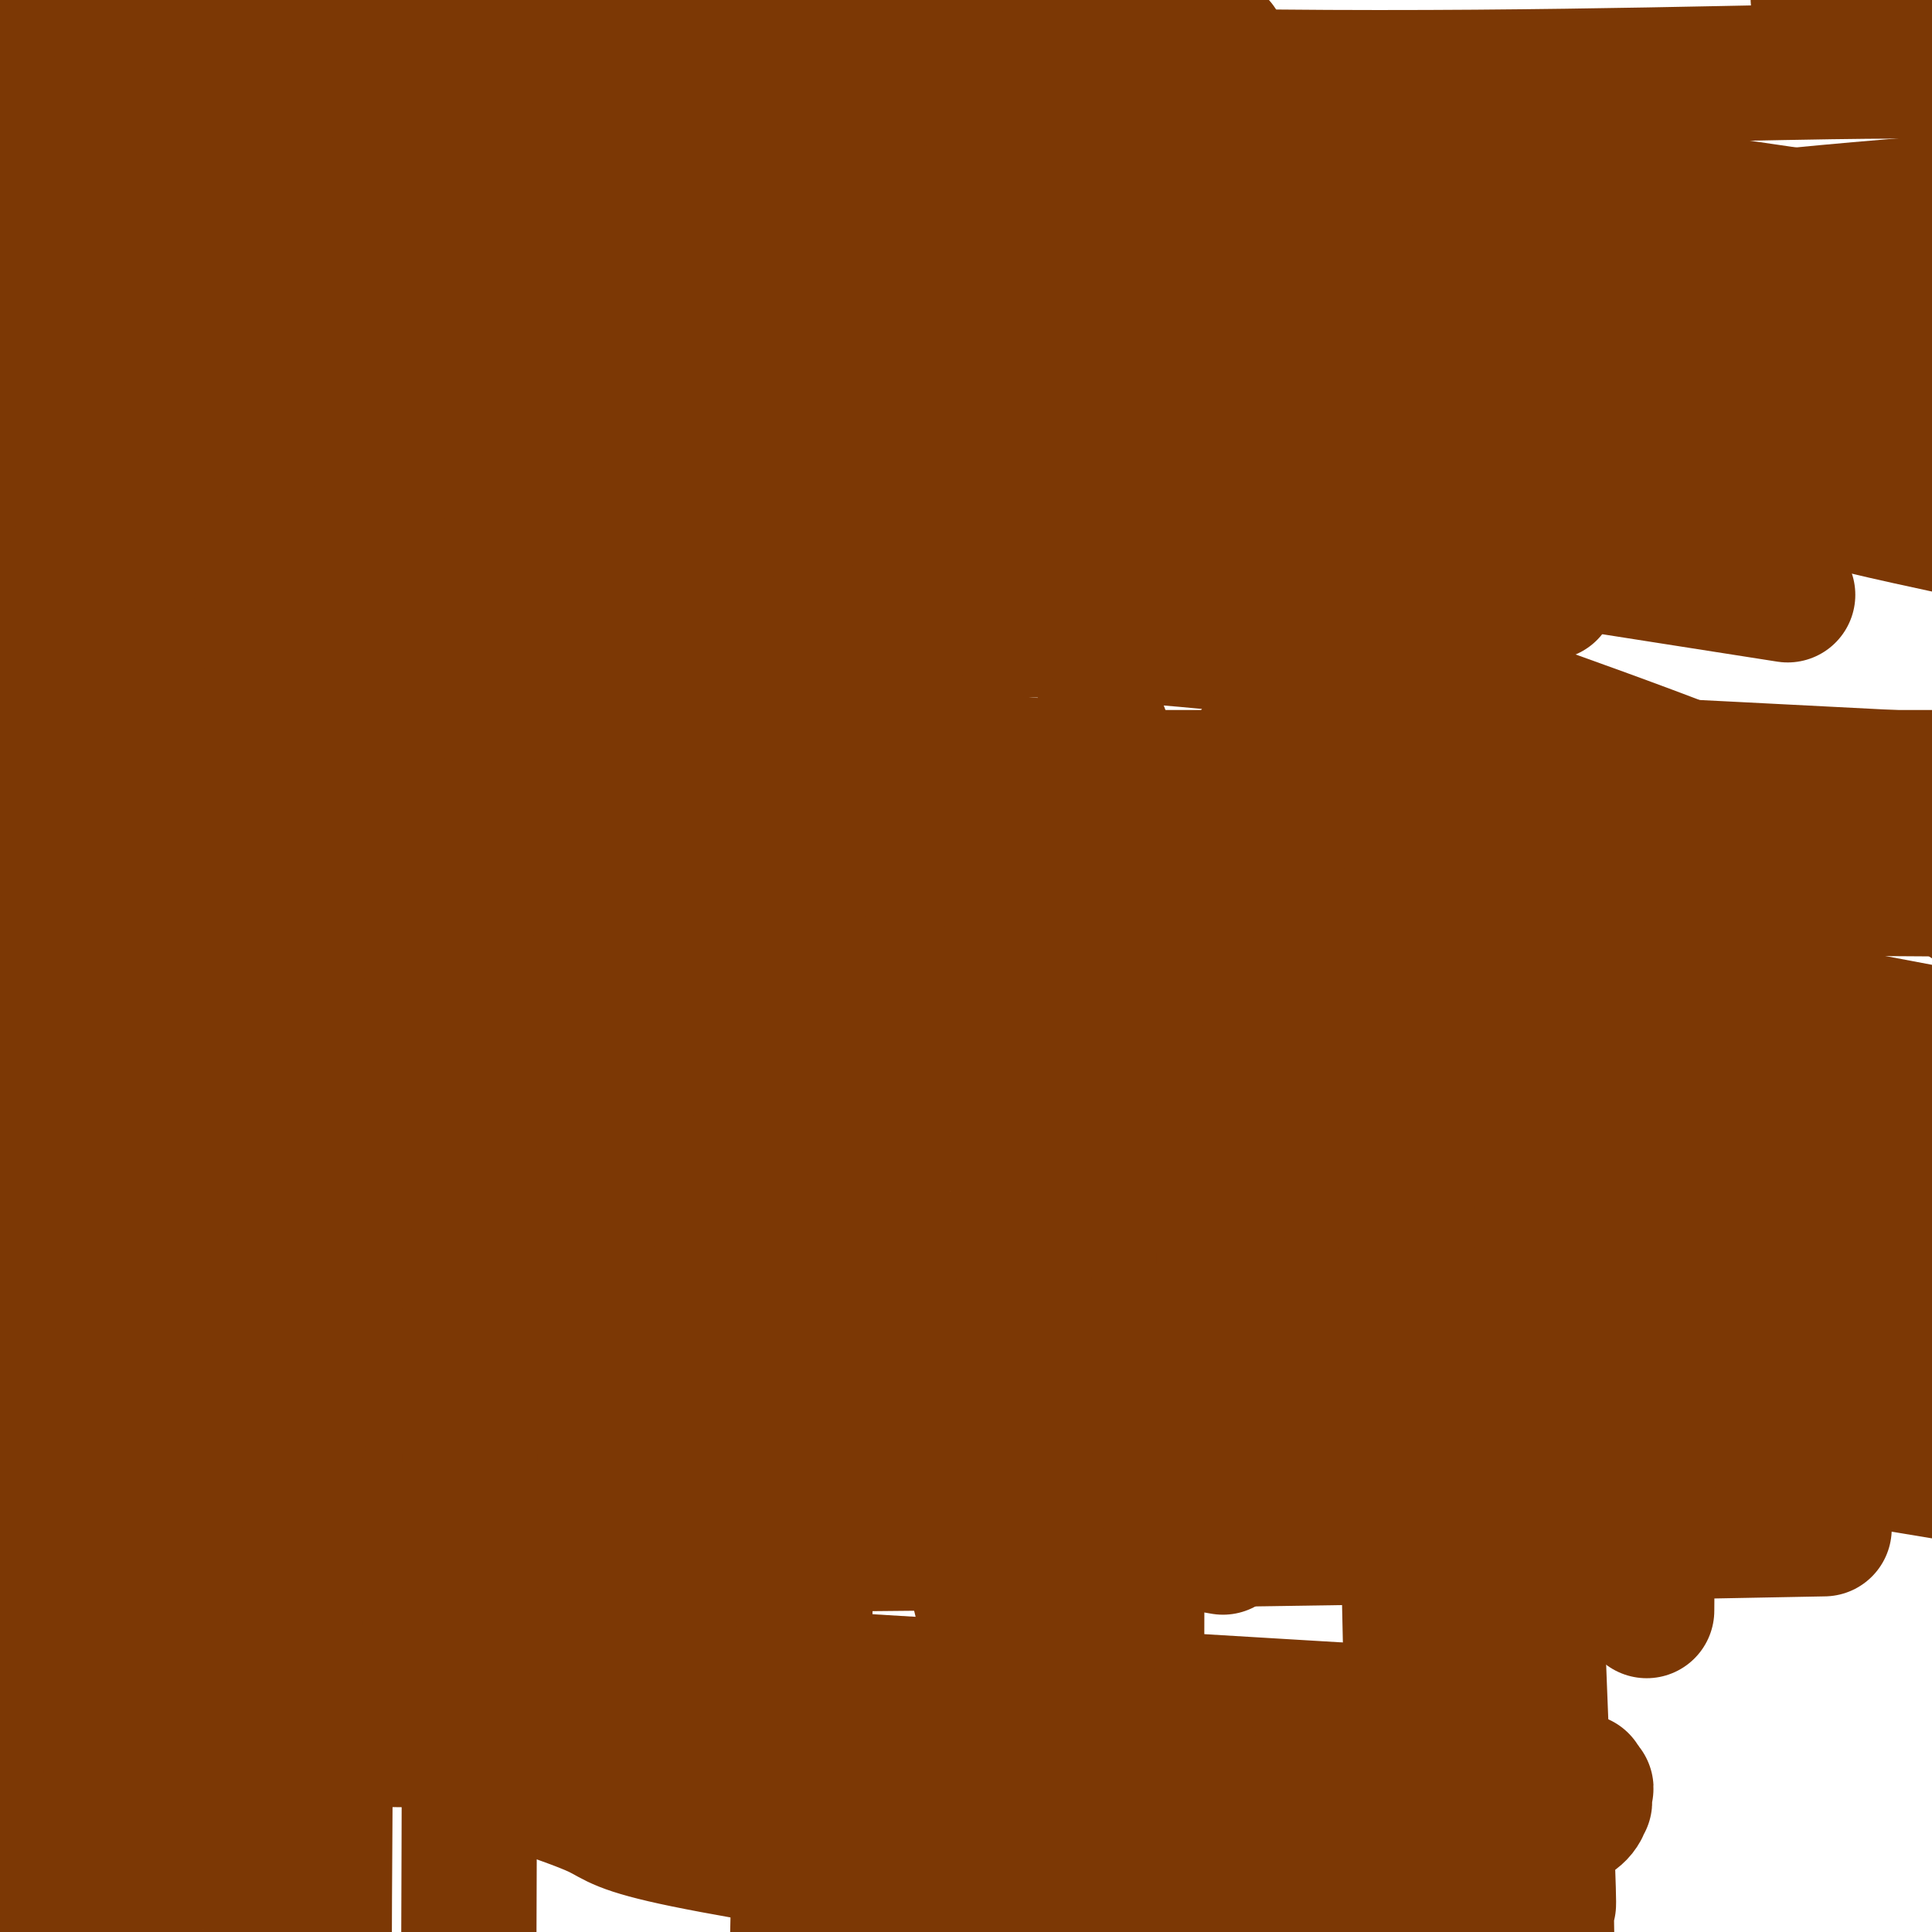 <svg viewBox='0 0 400 400' version='1.1' xmlns='http://www.w3.org/2000/svg' xmlns:xlink='http://www.w3.org/1999/xlink'><g fill='none' stroke='#000000' stroke-width='4' stroke-linecap='round' stroke-linejoin='round'><path d='M143,174c0.343,-0.002 0.686,-0.004 1,0c0.314,0.004 0.598,0.015 1,0c0.402,-0.015 0.921,-0.057 1,0c0.079,0.057 -0.281,0.211 0,0c0.281,-0.211 1.203,-0.789 2,-1c0.797,-0.211 1.469,-0.057 2,0c0.531,0.057 0.921,0.015 1,0c0.079,-0.015 -0.152,-0.004 0,0c0.152,0.004 0.689,0.001 1,0c0.311,-0.001 0.397,0.001 1,0c0.603,-0.001 1.723,-0.004 2,0c0.277,0.004 -0.291,0.015 0,0c0.291,-0.015 1.440,-0.057 2,0c0.560,0.057 0.531,0.211 1,0c0.469,-0.211 1.435,-0.789 2,-1c0.565,-0.211 0.729,-0.057 1,0c0.271,0.057 0.649,0.016 1,0c0.351,-0.016 0.676,-0.008 1,0'/><path d='M163,172c3.212,-0.249 1.243,0.130 1,0c-0.243,-0.130 1.242,-0.767 2,-1c0.758,-0.233 0.790,-0.063 1,0c0.210,0.063 0.599,0.017 1,0c0.401,-0.017 0.814,-0.005 1,0c0.186,0.005 0.144,0.001 1,0c0.856,-0.001 2.608,-0.001 3,0c0.392,0.001 -0.577,0.001 0,0c0.577,-0.001 2.700,-0.005 4,0c1.300,0.005 1.776,0.019 2,0c0.224,-0.019 0.195,-0.072 1,0c0.805,0.072 2.444,0.268 4,1c1.556,0.732 3.031,1.999 5,3c1.969,1.001 4.434,1.736 6,2c1.566,0.264 2.234,0.056 3,0c0.766,-0.056 1.628,0.041 2,0c0.372,-0.041 0.252,-0.221 1,0c0.748,0.221 2.365,0.844 3,1c0.635,0.156 0.288,-0.154 1,0c0.712,0.154 2.484,0.773 3,1c0.516,0.227 -0.223,0.061 0,0c0.223,-0.061 1.408,-0.016 2,0c0.592,0.016 0.592,0.004 1,0c0.408,-0.004 1.222,-0.001 2,0c0.778,0.001 1.518,0.000 2,0c0.482,-0.000 0.707,-0.000 1,0c0.293,0.000 0.655,0.000 1,0c0.345,-0.000 0.672,-0.000 1,0'/><path d='M218,179c3.898,0.309 2.142,0.083 2,0c-0.142,-0.083 1.328,-0.022 2,0c0.672,0.022 0.546,0.006 1,0c0.454,-0.006 1.489,-0.002 2,0c0.511,0.002 0.499,0.000 1,0c0.501,-0.000 1.514,-0.000 2,0c0.486,0.000 0.444,0.000 1,0c0.556,-0.000 1.710,-0.000 2,0c0.290,0.000 -0.283,0.000 0,0c0.283,-0.000 1.424,-0.000 2,0c0.576,0.000 0.588,0.000 1,0c0.412,-0.000 1.224,-0.000 2,0c0.776,0.000 1.517,0.000 2,0c0.483,-0.000 0.707,-0.000 1,0c0.293,0.000 0.656,0.001 1,0c0.344,-0.001 0.670,-0.003 1,0c0.330,0.003 0.666,0.013 1,0c0.334,-0.013 0.667,-0.048 1,0c0.333,0.048 0.668,0.178 1,1c0.332,0.822 0.662,2.337 1,3c0.338,0.663 0.683,0.473 1,1c0.317,0.527 0.607,1.770 1,3c0.393,1.230 0.890,2.445 1,3c0.110,0.555 -0.167,0.448 0,1c0.167,0.552 0.780,1.761 1,2c0.220,0.239 0.049,-0.493 0,0c-0.049,0.493 0.025,2.210 0,3c-0.025,0.790 -0.150,0.654 0,1c0.150,0.346 0.575,1.173 1,2'/><path d='M250,199c0.868,3.179 0.038,1.626 0,1c-0.038,-0.626 0.714,-0.325 1,0c0.286,0.325 0.104,0.676 0,1c-0.104,0.324 -0.131,0.623 0,1c0.131,0.377 0.420,0.832 0,1c-0.420,0.168 -1.549,0.048 -2,0c-0.451,-0.048 -0.226,-0.024 0,0'/><path d='M142,176c-0.000,0.331 -0.000,0.662 0,1c0.000,0.338 0.001,0.684 0,1c-0.001,0.316 -0.004,0.601 0,1c0.004,0.399 0.015,0.911 0,1c-0.015,0.089 -0.055,-0.245 0,0c0.055,0.245 0.207,1.068 0,2c-0.207,0.932 -0.772,1.973 -1,3c-0.228,1.027 -0.118,2.040 0,3c0.118,0.960 0.243,1.867 0,2c-0.243,0.133 -0.853,-0.506 -1,0c-0.147,0.506 0.171,2.159 0,3c-0.171,0.841 -0.829,0.870 -1,1c-0.171,0.130 0.147,0.362 0,1c-0.147,0.638 -0.757,1.681 -1,2c-0.243,0.319 -0.118,-0.087 0,0c0.118,0.087 0.229,0.668 0,1c-0.229,0.332 -0.797,0.417 -1,1c-0.203,0.583 -0.040,1.666 0,2c0.040,0.334 -0.042,-0.079 0,0c0.042,0.079 0.207,0.651 0,1c-0.207,0.349 -0.788,0.475 -1,1c-0.212,0.525 -0.057,1.450 0,2c0.057,0.550 0.016,0.725 0,1c-0.016,0.275 -0.007,0.648 0,1c0.007,0.352 0.012,0.682 0,1c-0.012,0.318 -0.042,0.624 0,1c0.042,0.376 0.155,0.822 0,1c-0.155,0.178 -0.577,0.089 -1,0'/><path d='M135,210c-1.083,5.499 -0.290,2.247 0,1c0.290,-1.247 0.077,-0.488 0,0c-0.077,0.488 -0.020,0.706 0,1c0.020,0.294 0.002,0.666 0,1c-0.002,0.334 0.013,0.631 0,1c-0.013,0.369 -0.055,0.811 0,1c0.055,0.189 0.207,0.127 0,0c-0.207,-0.127 -0.773,-0.318 -1,0c-0.227,0.318 -0.114,1.145 0,2c0.114,0.855 0.228,1.738 0,2c-0.228,0.262 -0.797,-0.099 -1,0c-0.203,0.099 -0.040,0.657 0,1c0.040,0.343 -0.042,0.472 0,1c0.042,0.528 0.207,1.454 0,2c-0.207,0.546 -0.788,0.710 -1,1c-0.212,0.290 -0.057,0.705 0,1c0.057,0.295 0.015,0.469 0,1c-0.015,0.531 -0.004,1.420 0,2c0.004,0.580 0.001,0.852 0,1c-0.001,0.148 -0.000,0.172 0,1c0.000,0.828 0.000,2.459 0,3c-0.000,0.541 -0.000,-0.010 0,0c0.000,0.010 0.000,0.580 0,1c-0.000,0.420 -0.000,0.690 0,1c0.000,0.310 0.000,0.660 0,1c-0.000,0.340 -0.000,0.668 0,1c0.000,0.332 0.000,0.666 0,1'/><path d='M132,238c-0.343,4.736 0.300,2.577 0,2c-0.300,-0.577 -1.541,0.427 -2,1c-0.459,0.573 -0.134,0.714 0,1c0.134,0.286 0.076,0.717 0,1c-0.076,0.283 -0.171,0.419 0,1c0.171,0.581 0.609,1.609 1,2c0.391,0.391 0.736,0.146 1,0c0.264,-0.146 0.446,-0.193 1,0c0.554,0.193 1.479,0.625 2,1c0.521,0.375 0.639,0.691 1,1c0.361,0.309 0.965,0.610 1,1c0.035,0.390 -0.498,0.869 0,1c0.498,0.131 2.027,-0.085 3,0c0.973,0.085 1.388,0.472 2,1c0.612,0.528 1.420,1.198 2,2c0.580,0.802 0.932,1.736 2,2c1.068,0.264 2.852,-0.140 4,0c1.148,0.140 1.659,0.826 2,1c0.341,0.174 0.511,-0.164 1,0c0.489,0.164 1.295,0.828 2,1c0.705,0.172 1.308,-0.150 2,0c0.692,0.150 1.474,0.772 2,1c0.526,0.228 0.795,0.061 1,0c0.205,-0.061 0.344,-0.018 1,0c0.656,0.018 1.828,0.009 3,0'/><path d='M164,258c2.850,0.630 0.976,0.705 1,1c0.024,0.295 1.945,0.811 3,1c1.055,0.189 1.245,0.051 2,0c0.755,-0.051 2.076,-0.014 3,0c0.924,0.014 1.451,0.004 2,0c0.549,-0.004 1.121,-0.001 2,0c0.879,0.001 2.064,0.000 3,0c0.936,-0.000 1.622,-0.000 3,0c1.378,0.000 3.447,0.000 5,0c1.553,-0.000 2.591,-0.000 3,0c0.409,0.000 0.189,0.000 1,0c0.811,-0.000 2.652,-0.000 4,0c1.348,0.000 2.204,0.000 4,0c1.796,-0.000 4.532,-0.000 6,0c1.468,0.000 1.668,0.000 2,0c0.332,-0.000 0.797,-0.000 3,0c2.203,0.000 6.144,0.000 8,0c1.856,-0.000 1.627,-0.000 3,0c1.373,0.000 4.348,0.000 6,0c1.652,-0.000 1.983,-0.000 3,0c1.017,0.000 2.721,0.000 4,0c1.279,-0.000 2.133,-0.000 3,0c0.867,0.000 1.748,0.001 2,0c0.252,-0.001 -0.126,-0.004 0,0c0.126,0.004 0.755,0.015 2,0c1.245,-0.015 3.107,-0.056 4,0c0.893,0.056 0.817,0.207 1,0c0.183,-0.207 0.624,-0.774 1,-1c0.376,-0.226 0.688,-0.113 1,0'/><path d='M249,259c13.554,-0.100 4.937,-0.849 2,-1c-2.937,-0.151 -0.196,0.296 1,0c1.196,-0.296 0.846,-1.336 1,-2c0.154,-0.664 0.811,-0.950 1,-1c0.189,-0.050 -0.089,0.138 0,0c0.089,-0.138 0.546,-0.603 1,-1c0.454,-0.397 0.907,-0.727 1,-1c0.093,-0.273 -0.172,-0.489 0,-1c0.172,-0.511 0.782,-1.317 1,-2c0.218,-0.683 0.044,-1.244 0,-2c-0.044,-0.756 0.041,-1.707 0,-2c-0.041,-0.293 -0.207,0.071 0,0c0.207,-0.071 0.788,-0.577 1,-1c0.212,-0.423 0.057,-0.764 0,-1c-0.057,-0.236 -0.015,-0.366 0,-1c0.015,-0.634 0.004,-1.771 0,-2c-0.004,-0.229 -0.000,0.449 0,0c0.000,-0.449 -0.004,-2.026 0,-3c0.004,-0.974 0.015,-1.345 0,-2c-0.015,-0.655 -0.057,-1.592 0,-2c0.057,-0.408 0.211,-0.286 0,-1c-0.211,-0.714 -0.789,-2.264 -1,-3c-0.211,-0.736 -0.057,-0.660 0,-1c0.057,-0.340 0.016,-1.097 0,-2c-0.016,-0.903 -0.008,-1.951 0,-3'/><path d='M257,224c0.000,-4.429 0.001,-2.500 0,-2c-0.001,0.500 -0.004,-0.429 0,-1c0.004,-0.571 0.015,-0.783 0,-1c-0.015,-0.217 -0.057,-0.439 0,-1c0.057,-0.561 0.211,-1.460 0,-2c-0.211,-0.540 -0.789,-0.722 -1,-1c-0.211,-0.278 -0.056,-0.652 0,-1c0.056,-0.348 0.013,-0.670 0,-1c-0.013,-0.330 0.003,-0.669 0,-1c-0.003,-0.331 -0.026,-0.656 0,-1c0.026,-0.344 0.100,-0.707 0,-1c-0.100,-0.293 -0.374,-0.516 -1,-1c-0.626,-0.484 -1.604,-1.230 -2,-2c-0.396,-0.770 -0.211,-1.566 0,-2c0.211,-0.434 0.448,-0.508 0,-1c-0.448,-0.492 -1.582,-1.402 -2,-2c-0.418,-0.598 -0.119,-0.885 0,-1c0.119,-0.115 0.060,-0.057 0,0'/><path d='M161,192c0.024,-0.309 0.048,-0.619 0,-1c-0.048,-0.381 -0.168,-0.834 0,-1c0.168,-0.166 0.622,-0.044 1,0c0.378,0.044 0.678,0.012 1,0c0.322,-0.012 0.664,-0.003 1,0c0.336,0.003 0.666,0.001 1,0c0.334,-0.001 0.672,-0.000 1,0c0.328,0.000 0.647,0.000 1,0c0.353,-0.000 0.739,-0.000 1,0c0.261,0.000 0.398,0.000 2,0c1.602,-0.000 4.668,-0.000 7,0c2.332,0.000 3.931,0.000 5,0c1.069,-0.000 1.607,-0.000 2,0c0.393,0.000 0.642,0.000 1,0c0.358,-0.000 0.826,-0.000 1,0c0.174,0.000 0.053,0.000 0,0c-0.053,-0.000 -0.039,-0.000 1,0c1.039,0.000 3.101,0.000 4,0c0.899,-0.000 0.634,-0.000 1,0c0.366,0.000 1.363,0.000 2,0c0.637,-0.000 0.913,-0.000 1,0c0.087,0.000 -0.015,0.000 1,0c1.015,-0.000 3.147,-0.000 4,0c0.853,0.000 0.426,0.000 0,0'/><path d='M200,190c6.700,-0.309 3.949,-0.083 4,0c0.051,0.083 2.903,0.022 4,0c1.097,-0.022 0.438,-0.006 1,0c0.562,0.006 2.343,0.001 3,0c0.657,-0.001 0.188,0.001 1,0c0.812,-0.001 2.903,-0.004 4,0c1.097,0.004 1.198,0.015 2,0c0.802,-0.015 2.305,-0.057 3,0c0.695,0.057 0.582,0.211 1,0c0.418,-0.211 1.366,-0.789 2,-1c0.634,-0.211 0.953,-0.057 1,0c0.047,0.057 -0.180,0.015 0,0c0.180,-0.015 0.766,-0.004 1,0c0.234,0.004 0.117,0.002 0,0'/><path d='M169,204c0.331,0.000 0.662,0.000 1,0c0.338,-0.000 0.682,-0.000 1,0c0.318,0.000 0.610,0.000 1,0c0.390,-0.000 0.878,-0.000 1,0c0.122,0.000 -0.124,0.000 0,0c0.124,-0.000 0.616,-0.000 1,0c0.384,0.000 0.659,0.000 1,0c0.341,-0.000 0.749,-0.000 1,0c0.251,0.000 0.346,0.000 1,0c0.654,-0.000 1.866,-0.000 3,0c1.134,0.000 2.188,0.000 3,0c0.812,-0.000 1.381,-0.000 2,0c0.619,0.000 1.288,0.001 2,0c0.712,-0.001 1.465,-0.004 2,0c0.535,0.004 0.851,0.015 2,0c1.149,-0.015 3.132,-0.057 4,0c0.868,0.057 0.622,0.211 1,0c0.378,-0.211 1.381,-0.789 2,-1c0.619,-0.211 0.856,-0.057 1,0c0.144,0.057 0.196,0.015 1,0c0.804,-0.015 2.361,-0.004 3,0c0.639,0.004 0.360,0.001 1,0c0.640,-0.001 2.199,-0.000 3,0c0.801,0.000 0.844,0.000 1,0c0.156,-0.000 0.427,-0.000 1,0c0.573,0.000 1.450,0.000 2,0c0.550,-0.000 0.775,-0.000 1,0'/><path d='M212,203c6.969,-0.147 2.890,-0.015 2,0c-0.890,0.015 1.409,-0.086 3,0c1.591,0.086 2.473,0.361 3,1c0.527,0.639 0.698,1.643 1,2c0.302,0.357 0.735,0.068 1,0c0.265,-0.068 0.361,0.087 1,0c0.639,-0.087 1.819,-0.416 3,0c1.181,0.416 2.361,1.575 3,2c0.639,0.425 0.735,0.114 1,0c0.265,-0.114 0.698,-0.032 1,0c0.302,0.032 0.473,0.012 1,0c0.527,-0.012 1.409,-0.017 2,0c0.591,0.017 0.890,0.056 1,0c0.110,-0.056 0.030,-0.207 0,0c-0.030,0.207 -0.008,0.774 0,1c0.008,0.226 0.004,0.113 0,0'/><path d='M140,212c0.333,-0.000 0.665,-0.000 1,0c0.335,0.000 0.671,0.000 1,0c0.329,-0.000 0.649,-0.000 1,0c0.351,0.000 0.734,0.000 1,0c0.266,-0.000 0.417,-0.000 1,0c0.583,0.000 1.599,0.000 2,0c0.401,-0.000 0.186,-0.000 1,0c0.814,0.000 2.657,0.000 4,0c1.343,-0.000 2.187,-0.000 3,0c0.813,0.000 1.597,0.000 2,0c0.403,-0.000 0.427,-0.000 1,0c0.573,0.000 1.697,0.001 2,0c0.303,-0.001 -0.214,-0.002 0,0c0.214,0.002 1.160,0.008 2,0c0.840,-0.008 1.576,-0.031 2,0c0.424,0.031 0.536,0.116 1,0c0.464,-0.116 1.279,-0.435 2,0c0.721,0.435 1.348,1.622 2,2c0.652,0.378 1.328,-0.053 2,0c0.672,0.053 1.341,0.590 2,1c0.659,0.410 1.307,0.695 2,1c0.693,0.305 1.431,0.631 2,1c0.569,0.369 0.970,0.781 2,1c1.030,0.219 2.691,0.247 4,1c1.309,0.753 2.268,2.232 3,3c0.732,0.768 1.237,0.824 2,1c0.763,0.176 1.782,0.470 3,1c1.218,0.530 2.634,1.294 4,2c1.366,0.706 2.683,1.353 4,2'/><path d='M199,228c5.619,2.478 2.668,0.671 2,0c-0.668,-0.671 0.949,-0.208 2,0c1.051,0.208 1.536,0.161 2,0c0.464,-0.161 0.908,-0.435 2,0c1.092,0.435 2.831,1.581 4,2c1.169,0.419 1.768,0.112 2,0c0.232,-0.112 0.097,-0.030 1,0c0.903,0.030 2.845,0.008 4,0c1.155,-0.008 1.522,-0.002 2,0c0.478,0.002 1.068,0.001 2,0c0.932,-0.001 2.208,-0.000 3,0c0.792,0.000 1.102,0.000 2,0c0.898,-0.000 2.384,-0.000 3,0c0.616,0.000 0.361,0.001 1,0c0.639,-0.001 2.173,-0.003 3,0c0.827,0.003 0.946,0.011 2,0c1.054,-0.011 3.044,-0.041 4,0c0.956,0.041 0.877,0.151 1,0c0.123,-0.151 0.448,-0.565 1,-1c0.552,-0.435 1.330,-0.890 2,-1c0.670,-0.110 1.231,0.125 2,0c0.769,-0.125 1.745,-0.611 2,-1c0.255,-0.389 -0.213,-0.683 0,-1c0.213,-0.317 1.106,-0.659 2,-1'/><path d='M250,225c1.667,-0.833 0.833,-0.417 0,0'/><path d='M164,190c0.000,0.000 0.100,0.100 0.1,0.1'/><path d='M168,191c-0.111,-0.222 -0.222,-0.444 0,0c0.222,0.444 0.778,1.556 1,2c0.222,0.444 0.111,0.222 0,0'/><path d='M172,193c0.443,0.000 0.887,0.000 1,0c0.113,0.000 -0.104,0.000 0,0c0.104,0.000 0.528,0.000 2,0c1.472,0.000 3.992,0.000 5,0c1.008,0.000 0.504,0.000 0,0'/><path d='M187,195c0.200,0.000 0.400,0.000 1,0c0.600,0.000 1.600,0.000 2,0c0.400,0.000 0.200,0.000 0,0'/><path d='M197,197c0.311,0.000 0.622,0.000 1,0c0.378,0.000 0.822,0.000 1,0c0.178,0.000 0.089,0.000 0,0'/><path d='M207,200c0.482,-0.423 0.964,-0.845 1,-1c0.036,-0.155 -0.375,-0.042 0,0c0.375,0.042 1.536,0.012 2,0c0.464,-0.012 0.232,-0.006 0,0'/><path d='M217,195c-0.008,-0.340 -0.016,-0.679 0,-1c0.016,-0.321 0.056,-0.622 0,-1c-0.056,-0.378 -0.207,-0.833 0,-1c0.207,-0.167 0.774,-0.048 1,0c0.226,0.048 0.113,0.024 0,0'/><path d='M218,191c-0.649,0.000 -1.298,0.000 -2,0c-0.702,0.000 -1.456,0.000 -2,0c-0.544,0.000 -0.877,0.000 -1,0c-0.123,0.000 -0.035,0.000 0,0c0.035,0.000 0.018,0.000 0,0'/><path d='M213,194c-0.754,0.000 -1.509,0.000 -2,0c-0.491,0.000 -0.719,0.000 -1,0c-0.281,0.000 -0.614,0.000 -1,0c-0.386,-0.000 -0.825,0.000 -1,0c-0.175,0.000 -0.088,0.000 0,0'/><path d='M198,197c0.000,1.250 0.000,2.500 0,3c0.000,0.500 0.000,0.250 0,0'/></g>
<g fill='none' stroke='#7C3805' stroke-width='4' stroke-linecap='round' stroke-linejoin='round'><path d='M160,186c-0.309,0.166 -0.619,0.332 -1,0c-0.381,-0.332 -0.834,-1.161 -1,-2c-0.166,-0.839 -0.045,-1.688 0,-3c0.045,-1.312 0.012,-3.085 0,-4c-0.012,-0.915 -0.004,-0.970 0,-2c0.004,-1.030 0.005,-3.033 0,-4c-0.005,-0.967 -0.016,-0.898 0,-1c0.016,-0.102 0.060,-0.376 0,-1c-0.060,-0.624 -0.222,-1.598 0,-2c0.222,-0.402 0.828,-0.233 1,0c0.172,0.233 -0.091,0.531 0,0c0.091,-0.531 0.536,-1.892 1,-3c0.464,-1.108 0.946,-1.963 1,-2c0.054,-0.037 -0.320,0.745 0,0c0.320,-0.745 1.333,-3.015 2,-4c0.667,-0.985 0.988,-0.683 1,-1c0.012,-0.317 -0.285,-1.251 0,-2c0.285,-0.749 1.151,-1.311 2,-2c0.849,-0.689 1.682,-1.505 2,-2c0.318,-0.495 0.123,-0.668 0,-1c-0.123,-0.332 -0.174,-0.821 0,-1c0.174,-0.179 0.571,-0.048 1,0c0.429,0.048 0.888,0.013 1,0c0.112,-0.013 -0.124,-0.003 0,0c0.124,0.003 0.607,0.001 1,0c0.393,-0.001 0.697,-0.000 1,0'/><path d='M172,149c1.489,-0.928 1.211,-0.249 1,0c-0.211,0.249 -0.355,0.067 0,0c0.355,-0.067 1.207,-0.018 2,0c0.793,0.018 1.525,0.005 2,0c0.475,-0.005 0.693,-0.003 1,0c0.307,0.003 0.703,0.005 1,0c0.297,-0.005 0.495,-0.017 1,0c0.505,0.017 1.318,0.064 2,0c0.682,-0.064 1.235,-0.239 2,0c0.765,0.239 1.742,0.890 2,1c0.258,0.110 -0.205,-0.323 0,0c0.205,0.323 1.076,1.401 2,2c0.924,0.599 1.901,0.720 2,1c0.099,0.280 -0.678,0.719 0,1c0.678,0.281 2.813,0.405 4,1c1.187,0.595 1.426,1.661 2,2c0.574,0.339 1.482,-0.050 2,0c0.518,0.050 0.644,0.538 1,1c0.356,0.462 0.940,0.898 1,1c0.060,0.102 -0.406,-0.130 0,0c0.406,0.130 1.684,0.621 2,1c0.316,0.379 -0.330,0.644 0,1c0.330,0.356 1.635,0.801 2,1c0.365,0.199 -0.211,0.152 0,0c0.211,-0.152 1.208,-0.409 2,0c0.792,0.409 1.378,1.485 2,2c0.622,0.515 1.280,0.470 2,1c0.720,0.530 1.502,1.637 2,2c0.498,0.363 0.711,-0.018 1,0c0.289,0.018 0.654,0.434 1,1c0.346,0.566 0.673,1.283 1,2'/><path d='M215,170c4.482,3.155 1.186,1.042 1,1c-0.186,-0.042 2.738,1.986 4,3c1.262,1.014 0.864,1.016 1,1c0.136,-0.016 0.807,-0.048 1,1c0.193,1.048 -0.092,3.175 0,4c0.092,0.825 0.561,0.347 1,1c0.439,0.653 0.850,2.437 1,3c0.150,0.563 0.040,-0.097 0,0c-0.040,0.097 -0.011,0.949 0,2c0.011,1.051 0.003,2.299 0,3c-0.003,0.701 -0.001,0.853 0,1c0.001,0.147 0.000,0.289 0,1c-0.000,0.711 -0.000,1.992 0,3c0.000,1.008 0.000,1.745 0,2c-0.000,0.255 -0.000,0.030 0,1c0.000,0.970 0.000,3.134 0,4c-0.000,0.866 -0.000,0.433 0,0'/><path d='M173,208c-0.845,0.078 -1.691,0.156 -2,0c-0.309,-0.156 -0.083,-0.546 0,-1c0.083,-0.454 0.022,-0.971 0,-1c-0.022,-0.029 -0.006,0.429 0,0c0.006,-0.429 0.002,-1.747 0,-3c-0.002,-1.253 -0.001,-2.443 0,-3c0.001,-0.557 0.000,-0.481 0,-1c-0.000,-0.519 -0.001,-1.631 0,-2c0.001,-0.369 0.004,0.007 0,0c-0.004,-0.007 -0.015,-0.397 0,-1c0.015,-0.603 0.057,-1.418 0,-2c-0.057,-0.582 -0.212,-0.929 0,-1c0.212,-0.071 0.793,0.135 1,0c0.207,-0.135 0.042,-0.610 0,-1c-0.042,-0.390 0.041,-0.696 0,-1c-0.041,-0.304 -0.204,-0.605 0,-1c0.204,-0.395 0.776,-0.883 1,-1c0.224,-0.117 0.101,0.137 0,0c-0.101,-0.137 -0.181,-0.664 0,-1c0.181,-0.336 0.621,-0.481 1,-1c0.379,-0.519 0.697,-1.411 1,-2c0.303,-0.589 0.592,-0.875 1,-1c0.408,-0.125 0.935,-0.090 1,0c0.065,0.090 -0.334,0.234 0,0c0.334,-0.234 1.399,-0.846 2,-1c0.601,-0.154 0.739,0.151 1,0c0.261,-0.151 0.646,-0.757 1,-1c0.354,-0.243 0.677,-0.121 1,0'/><path d='M182,182c1.573,-0.928 1.007,-0.249 1,0c-0.007,0.249 0.546,0.067 1,0c0.454,-0.067 0.811,-0.018 1,0c0.189,0.018 0.212,0.004 1,0c0.788,-0.004 2.342,0.001 3,0c0.658,-0.001 0.421,-0.008 1,0c0.579,0.008 1.975,0.032 3,0c1.025,-0.032 1.680,-0.120 2,0c0.320,0.120 0.306,0.449 1,1c0.694,0.551 2.096,1.323 3,2c0.904,0.677 1.310,1.258 2,2c0.690,0.742 1.666,1.645 2,2c0.334,0.355 0.028,0.163 1,1c0.972,0.837 3.222,2.704 5,4c1.778,1.296 3.082,2.023 4,3c0.918,0.977 1.449,2.205 2,3c0.551,0.795 1.121,1.155 2,2c0.879,0.845 2.068,2.173 3,3c0.932,0.827 1.608,1.152 2,2c0.392,0.848 0.501,2.220 1,3c0.499,0.780 1.389,0.968 2,1c0.611,0.032 0.942,-0.094 1,0c0.058,0.094 -0.156,0.406 0,1c0.156,0.594 0.683,1.470 1,2c0.317,0.530 0.425,0.714 1,1c0.575,0.286 1.618,0.675 2,1c0.382,0.325 0.103,0.588 0,1c-0.103,0.412 -0.029,0.975 0,1c0.029,0.025 0.015,-0.487 0,-1'/><path d='M230,217c4.798,4.786 1.292,0.750 0,-1c-1.292,-1.750 -0.369,-1.214 0,-1c0.369,0.214 0.185,0.107 0,0'/></g>
<g fill='none' stroke='#7C3805' stroke-width='28' stroke-linecap='round' stroke-linejoin='round'><path d='M173,164c0.000,0.000 0.100,0.100 0.1,0.1'/><path d='M164,180c-0.182,0.204 -0.364,0.408 0,0c0.364,-0.408 1.273,-1.429 2,-2c0.727,-0.571 1.273,-0.692 2,-1c0.727,-0.308 1.636,-0.802 2,-1c0.364,-0.198 0.182,-0.099 0,0'/><path d='M173,173c-0.000,-0.302 -0.000,-0.605 0,-1c0.000,-0.395 0.000,-0.884 0,-1c-0.000,-0.116 -0.001,0.139 0,0c0.001,-0.139 0.003,-0.672 0,-1c-0.003,-0.328 -0.012,-0.452 0,-1c0.012,-0.548 0.044,-1.520 0,-2c-0.044,-0.480 -0.166,-0.468 0,-1c0.166,-0.532 0.618,-1.606 1,-2c0.382,-0.394 0.692,-0.106 1,0c0.308,0.106 0.614,0.031 1,0c0.386,-0.031 0.850,-0.019 1,0c0.150,0.019 -0.016,0.046 1,0c1.016,-0.046 3.214,-0.163 4,0c0.786,0.163 0.160,0.607 0,1c-0.160,0.393 0.146,0.736 1,1c0.854,0.264 2.256,0.449 3,1c0.744,0.551 0.828,1.467 1,2c0.172,0.533 0.431,0.682 1,1c0.569,0.318 1.448,0.805 2,1c0.552,0.195 0.776,0.097 1,0'/><path d='M191,171c1.283,1.410 -0.008,1.434 0,2c0.008,0.566 1.315,1.675 2,2c0.685,0.325 0.747,-0.133 1,0c0.253,0.133 0.698,0.859 1,1c0.302,0.141 0.462,-0.302 1,0c0.538,0.302 1.454,1.349 2,2c0.546,0.651 0.724,0.906 1,1c0.276,0.094 0.652,0.027 1,0c0.348,-0.027 0.668,-0.014 1,0c0.332,0.014 0.678,0.028 1,0c0.322,-0.028 0.622,-0.098 1,0c0.378,0.098 0.833,0.363 1,0c0.167,-0.363 0.045,-1.354 0,-2c-0.045,-0.646 -0.012,-0.947 0,-2c0.012,-1.053 0.003,-2.857 0,-4c-0.003,-1.143 -0.001,-1.624 0,-2c0.001,-0.376 0.000,-0.648 0,-1c-0.000,-0.352 -0.000,-0.785 0,-1c0.000,-0.215 0.000,-0.212 0,0c-0.000,0.212 -0.000,0.632 0,1c0.000,0.368 0.000,0.684 0,1'/><path d='M204,169c0.007,-1.385 0.025,0.154 0,1c-0.025,0.846 -0.094,1.000 0,1c0.094,-0.000 0.351,-0.154 1,0c0.649,0.154 1.691,0.617 2,1c0.309,0.383 -0.113,0.687 0,1c0.113,0.313 0.762,0.635 1,1c0.238,0.365 0.064,0.772 0,1c-0.064,0.228 -0.017,0.277 0,1c0.017,0.723 0.006,2.121 0,3c-0.006,0.879 -0.006,1.239 0,2c0.006,0.761 0.019,1.924 0,3c-0.019,1.076 -0.071,2.064 0,3c0.071,0.936 0.265,1.820 0,2c-0.265,0.180 -0.989,-0.343 -2,0c-1.011,0.343 -2.307,1.552 -3,2c-0.693,0.448 -0.781,0.134 -1,0c-0.219,-0.134 -0.569,-0.088 -1,0c-0.431,0.088 -0.944,0.220 -1,0c-0.056,-0.220 0.346,-0.791 0,-1c-0.346,-0.209 -1.439,-0.056 -2,0c-0.561,0.056 -0.589,0.016 -1,0c-0.411,-0.016 -1.206,-0.008 -2,0'/><path d='M195,190c-1.186,-0.155 -0.150,-0.042 0,0c0.150,0.042 -0.588,0.012 -1,0c-0.412,-0.012 -0.500,-0.007 -1,0c-0.500,0.007 -1.411,0.016 -2,0c-0.589,-0.016 -0.855,-0.059 -1,0c-0.145,0.059 -0.168,0.219 -1,0c-0.832,-0.219 -2.475,-0.816 -3,-1c-0.525,-0.184 0.066,0.044 1,0c0.934,-0.044 2.212,-0.361 3,0c0.788,0.361 1.088,1.400 1,2c-0.088,0.600 -0.563,0.761 0,1c0.563,0.239 2.166,0.557 3,1c0.834,0.443 0.901,1.010 1,1c0.099,-0.010 0.230,-0.598 1,0c0.770,0.598 2.178,2.383 3,3c0.822,0.617 1.057,0.065 1,0c-0.057,-0.065 -0.408,0.358 0,1c0.408,0.642 1.573,1.504 2,2c0.427,0.496 0.114,0.628 0,1c-0.114,0.372 -0.031,0.985 0,1c0.031,0.015 0.009,-0.567 0,0c-0.009,0.567 -0.004,2.284 0,4'/><path d='M202,206c0.061,1.167 0.213,1.084 0,1c-0.213,-0.084 -0.789,-0.170 -1,0c-0.211,0.170 -0.055,0.596 -1,0c-0.945,-0.596 -2.992,-2.213 -4,-3c-1.008,-0.787 -0.978,-0.744 -1,-1c-0.022,-0.256 -0.097,-0.812 0,-1c0.097,-0.188 0.365,-0.008 0,-1c-0.365,-0.992 -1.364,-3.157 -2,-4c-0.636,-0.843 -0.909,-0.364 -1,-1c-0.091,-0.636 0.001,-2.387 0,-3c-0.001,-0.613 -0.096,-0.086 0,0c0.096,0.086 0.381,-0.267 1,0c0.619,0.267 1.572,1.154 2,2c0.428,0.846 0.331,1.652 1,2c0.669,0.348 2.103,0.238 3,0c0.897,-0.238 1.258,-0.603 2,0c0.742,0.603 1.867,2.173 3,3c1.133,0.827 2.275,0.909 3,1c0.725,0.091 1.032,0.189 1,1c-0.032,0.811 -0.402,2.334 0,4c0.402,1.666 1.578,3.476 2,5c0.422,1.524 0.090,2.761 0,4c-0.090,1.239 0.063,2.480 0,3c-0.063,0.520 -0.340,0.320 0,1c0.340,0.680 1.298,2.240 -1,3c-2.298,0.760 -7.853,0.719 -13,1c-5.147,0.281 -9.886,0.883 -17,-1c-7.114,-1.883 -16.604,-6.252 -24,-11c-7.396,-4.748 -12.698,-9.874 -18,-15'/><path d='M137,196c-3.927,-4.340 -4.744,-7.692 -5,-10c-0.256,-2.308 0.049,-3.574 0,-6c-0.049,-2.426 -0.451,-6.014 1,-11c1.451,-4.986 4.754,-11.372 11,-19c6.246,-7.628 15.433,-16.500 40,-19c24.567,-2.500 64.513,1.371 86,4c21.487,2.629 24.516,4.015 44,11c19.484,6.985 55.424,19.567 79,32c23.576,12.433 34.788,24.716 46,37'/><path d='M278,309c4.933,-1.711 9.867,-3.422 0,0c-9.867,3.422 -34.533,11.978 -93,6c-58.467,-5.978 -150.733,-26.489 -243,-47'/><path d='M88,24c-39.750,-7.750 -79.500,-15.500 0,0c79.500,15.500 278.250,54.250 477,93'/><path d='M76,237c33.833,12.417 67.667,24.833 0,0c-67.667,-24.833 -236.833,-86.917 -406,-149'/><path d='M253,124c37.750,-0.250 75.500,-0.500 0,0c-75.500,0.500 -264.250,1.750 -453,3'/><path d='M104,148c-28.711,-2.733 -57.422,-5.467 0,0c57.422,5.467 200.978,19.133 282,27c81.022,7.867 99.511,9.933 118,12'/><path d='M398,184c31.044,0.200 62.089,0.400 0,0c-62.089,-0.400 -217.311,-1.400 -345,-4c-127.689,-2.600 -227.844,-6.800 -328,-11'/><path d='M241,184c-22.083,-4.167 -44.167,-8.333 0,0c44.167,8.333 154.583,29.167 265,50'/><path d='M287,285c28.000,1.833 56.000,3.667 0,0c-56.000,-3.667 -196.000,-12.833 -336,-22'/><path d='M35,220c-21.533,-1.422 -43.067,-2.844 0,0c43.067,2.844 150.733,9.956 264,23c113.267,13.044 232.133,32.022 351,51'/><path d='M240,318c11.444,2.000 22.889,4.000 0,0c-22.889,-4.000 -80.111,-14.000 -169,-29c-88.889,-15.000 -209.444,-35.000 -330,-55'/><path d='M27,242c-37.000,-6.200 -74.000,-12.400 0,0c74.000,12.400 259.000,43.400 353,59c94.000,15.600 97.000,15.800 100,16'/><path d='M248,272c36.083,7.417 72.167,14.833 0,0c-72.167,-14.833 -252.583,-51.917 -433,-89'/><path d='M273,155c-10.756,-0.533 -21.511,-1.067 0,0c21.511,1.067 75.289,3.733 119,6c43.711,2.267 77.356,4.133 111,6'/><path d='M275,170c20.756,0.222 41.511,0.444 0,0c-41.511,-0.444 -145.289,-1.556 -218,-3c-72.711,-1.444 -114.356,-3.222 -156,-5'/><path d='M193,228c-29.083,-7.250 -58.167,-14.500 0,0c58.167,14.500 203.583,50.750 349,87'/><path d='M260,353c23.583,1.417 47.167,2.833 0,0c-47.167,-2.833 -165.083,-9.917 -283,-17'/><path d='M140,290c21.000,3.833 42.000,7.667 0,0c-42.000,-7.667 -147.000,-26.833 -252,-46'/><path d='M223,161c-26.167,0.000 -52.333,0.000 0,0c52.333,0.000 183.167,0.000 314,0'/><path d='M172,152c21.167,1.417 42.333,2.833 0,0c-42.333,-2.833 -148.167,-9.917 -254,-17'/><path d='M66,167c-29.311,-6.133 -58.622,-12.267 0,0c58.622,12.267 205.178,42.933 294,61c88.822,18.067 119.911,23.533 151,29'/><path d='M352,317c22.244,-0.422 44.489,-0.844 0,0c-44.489,0.844 -155.711,2.956 -250,3c-94.289,0.044 -171.644,-1.978 -249,-4'/><path d='M46,268c-18.560,0.000 -37.119,0.000 0,0c37.119,0.000 129.917,0.000 179,0c49.083,0.000 54.452,0.000 90,0c35.548,0.000 101.274,0.000 167,0'/><path d='M224,235c22.356,2.644 44.711,5.289 0,0c-44.711,-5.289 -156.489,-18.511 -218,-27c-61.511,-8.489 -72.756,-12.244 -84,-16'/><path d='M32,185c-15.671,-2.866 -31.343,-5.732 0,0c31.343,5.732 109.700,20.062 160,31c50.300,10.938 72.542,18.483 107,30c34.458,11.517 81.131,27.005 100,34c18.869,6.995 9.935,5.498 1,4'/><path d='M321,304c18.024,0.250 36.048,0.500 0,0c-36.048,-0.500 -126.167,-1.750 -179,-4c-52.833,-2.250 -68.381,-5.500 -100,-15c-31.619,-9.500 -79.310,-25.250 -127,-41'/><path d='M145,217c-24.067,-1.200 -48.133,-2.400 0,0c48.133,2.400 168.467,8.400 247,16c78.533,7.600 115.267,16.800 152,26'/><path d='M115,300c1.844,-0.333 3.689,-0.667 0,0c-3.689,0.667 -12.911,2.333 -53,-5c-40.089,-7.333 -111.044,-23.667 -182,-40'/><path d='M107,191c-13.060,-0.053 -26.120,-0.106 0,0c26.120,0.106 91.419,0.372 137,0c45.581,-0.372 71.443,-1.382 90,0c18.557,1.382 29.810,5.158 35,7c5.190,1.842 4.319,1.752 -22,3c-26.319,1.248 -78.086,3.836 -134,5c-55.914,1.164 -115.975,0.904 -173,0c-57.025,-0.904 -111.012,-2.452 -165,-4'/><path d='M137,177c-17.235,-0.636 -34.470,-1.271 0,0c34.470,1.271 120.645,4.450 159,7c38.355,2.550 28.891,4.471 28,5c-0.891,0.529 6.792,-0.332 5,3c-1.792,3.332 -13.059,10.859 -52,16c-38.941,5.141 -105.554,7.898 -162,9c-56.446,1.102 -102.723,0.551 -149,0'/><path d='M109,119c-25.733,3.644 -51.467,7.289 0,0c51.467,-7.289 180.133,-25.511 268,-33c87.867,-7.489 134.933,-4.244 182,-1'/><path d='M284,91c24.311,0.489 48.622,0.978 0,0c-48.622,-0.978 -170.178,-3.422 -236,-5c-65.822,-1.578 -75.911,-2.289 -86,-3'/><path d='M168,75c-21.250,-2.863 -42.500,-5.726 0,0c42.500,5.726 148.750,20.042 188,25c39.250,4.958 11.500,0.560 30,5c18.500,4.440 83.250,17.720 148,31'/><path d='M350,120c17.444,2.733 34.889,5.467 0,0c-34.889,-5.467 -122.111,-19.133 -190,-30c-67.889,-10.867 -116.444,-18.933 -165,-27'/><path d='M3,59c3.935,0.530 7.869,1.060 0,0c-7.869,-1.060 -27.542,-3.708 27,-6c54.542,-2.292 183.298,-4.226 260,-4c76.702,0.226 101.351,2.613 126,5'/><path d='M235,72c22.067,1.044 44.133,2.089 0,0c-44.133,-2.089 -154.467,-7.311 -224,-11c-69.533,-3.689 -98.267,-5.844 -127,-8'/><path d='M75,38c-14.622,0.444 -29.244,0.889 0,0c29.244,-0.889 102.356,-3.111 169,2c66.644,5.111 126.822,17.556 187,30'/><path d='M292,118c24.917,4.000 49.833,8.000 0,0c-49.833,-8.000 -174.417,-28.000 -299,-48'/><path d='M333,39c-15.417,-2.250 -30.833,-4.500 0,0c30.833,4.500 107.917,15.750 185,27'/><path d='M233,83c21.489,1.822 42.978,3.644 0,0c-42.978,-3.644 -150.422,-12.756 -202,-18c-51.578,-5.244 -47.289,-6.622 -43,-8'/><path d='M5,52c-6.411,-0.244 -12.821,-0.488 0,0c12.821,0.488 44.875,1.708 115,0c70.125,-1.708 178.321,-6.345 259,-3c80.679,3.345 133.839,14.673 187,26'/><path d='M303,95c25.509,-0.004 51.017,-0.008 0,0c-51.017,0.008 -178.560,0.028 -232,0c-53.440,-0.028 -32.776,-0.105 -25,0c7.776,0.105 2.664,0.390 2,0c-0.664,-0.390 3.121,-1.455 14,-4c10.879,-2.545 28.852,-6.570 87,-16c58.148,-9.430 156.471,-24.266 229,-31c72.529,-6.734 119.265,-5.367 166,-4'/><path d='M243,9c8.089,0.333 16.178,0.667 0,0c-16.178,-0.667 -56.622,-2.333 -101,-5c-44.378,-2.667 -92.689,-6.333 -141,-10'/><path d='M380,1c-3.083,-1.167 -6.167,-2.333 0,0c6.167,2.333 21.583,8.167 37,14'/><path d='M399,15c-0.006,0.081 -0.013,0.163 0,0c0.013,-0.163 0.045,-0.569 -30,0c-30.045,0.569 -90.166,2.115 -148,0c-57.834,-2.115 -113.381,-7.890 -150,-11c-36.619,-3.110 -54.309,-3.555 -72,-4'/><path d='M8,0c-3.306,0.794 -6.612,1.589 0,0c6.612,-1.589 23.144,-5.560 78,0c54.856,5.560 148.038,20.651 183,26c34.962,5.349 11.703,0.957 34,6c22.297,5.043 90.148,19.522 158,34'/><path d='M266,101c24.417,3.333 48.833,6.667 0,0c-48.833,-6.667 -170.917,-23.333 -293,-40'/><path d='M65,37c-4.644,0.667 -9.289,1.333 0,0c9.289,-1.333 32.511,-4.667 95,3c62.489,7.667 164.244,26.333 266,45'/><path d='M262,110c16.804,-1.655 33.607,-3.310 0,0c-33.607,3.310 -117.625,11.583 -160,16c-42.375,4.417 -43.107,4.976 -58,6c-14.893,1.024 -43.946,2.512 -73,4'/><path d='M10,128c-29.688,4.529 -59.376,9.058 0,0c59.376,-9.058 207.815,-31.703 278,-41c70.185,-9.297 62.115,-5.247 63,-4c0.885,1.247 10.725,-0.308 16,-1c5.275,-0.692 5.986,-0.522 1,-1c-4.986,-0.478 -15.670,-1.603 -49,-2c-33.330,-0.397 -89.306,-0.066 -124,0c-34.694,0.066 -48.107,-0.133 -72,0c-23.893,0.133 -58.265,0.600 -78,-2c-19.735,-2.600 -24.832,-8.266 -28,-14c-3.168,-5.734 -4.406,-11.537 -4,-19c0.406,-7.463 2.455,-16.586 4,-22c1.545,-5.414 2.584,-7.118 7,-13c4.416,-5.882 12.208,-15.941 20,-26'/><path d='M36,6c4.833,-12.250 9.667,-24.500 0,0c-9.667,24.500 -33.833,85.750 -58,147'/><path d='M15,118c-1.076,3.519 -2.153,7.039 0,0c2.153,-7.039 7.535,-24.635 12,-37c4.465,-12.365 8.012,-19.499 10,-24c1.988,-4.501 2.415,-6.367 2,-7c-0.415,-0.633 -1.673,-0.031 -3,5c-1.327,5.031 -2.721,14.490 -4,24c-1.279,9.510 -2.441,19.069 -4,31c-1.559,11.931 -3.516,26.232 -5,34c-1.484,7.768 -2.496,9.002 -4,11c-1.504,1.998 -3.500,4.759 -4,5c-0.500,0.241 0.498,-2.038 1,-4c0.502,-1.962 0.510,-3.609 2,-11c1.490,-7.391 4.461,-20.528 8,-33c3.539,-12.472 7.645,-24.281 11,-42c3.355,-17.719 5.959,-41.348 7,-57c1.041,-15.652 0.521,-23.326 0,-31'/><path d='M56,53c-0.137,-4.455 -0.274,-8.910 0,0c0.274,8.910 0.958,31.185 15,83c14.042,51.815 41.441,133.169 52,164c10.559,30.831 4.278,11.138 2,4c-2.278,-7.138 -0.553,-1.722 0,-1c0.553,0.722 -0.065,-3.249 0,-7c0.065,-3.751 0.812,-7.280 -3,-33c-3.812,-25.720 -12.184,-73.629 -19,-105c-6.816,-31.371 -12.074,-46.202 -15,-55c-2.926,-8.798 -3.518,-11.563 -9,-23c-5.482,-11.437 -15.854,-31.545 -22,-44c-6.146,-12.455 -8.067,-17.258 -9,-19c-0.933,-1.742 -0.877,-0.422 -1,0c-0.123,0.422 -0.426,-0.052 -1,0c-0.574,0.052 -1.419,0.631 -2,4c-0.581,3.369 -0.899,9.527 0,15c0.899,5.473 3.015,10.261 8,30c4.985,19.739 12.838,54.429 20,83c7.162,28.571 13.632,51.024 19,75c5.368,23.976 9.635,49.474 12,66c2.365,16.526 2.830,24.079 3,30c0.170,5.921 0.046,10.209 0,14c-0.046,3.791 -0.013,7.083 0,8c0.013,0.917 0.007,-0.542 0,-2'/><path d='M106,340c0.453,7.341 0.084,0.695 -1,-2c-1.084,-2.695 -2.883,-1.438 -4,-1c-1.117,0.438 -1.553,0.057 -4,0c-2.447,-0.057 -6.904,0.208 -9,0c-2.096,-0.208 -1.830,-0.891 -4,0c-2.170,0.891 -6.777,3.355 -10,-5c-3.223,-8.355 -5.064,-27.530 -6,-3c-0.936,24.530 -0.968,92.765 -1,161'/><path d='M44,398c0.008,0.495 0.016,0.990 0,0c-0.016,-0.990 -0.057,-3.463 0,-6c0.057,-2.537 0.211,-5.136 0,-6c-0.211,-0.864 -0.786,0.008 -1,-1c-0.214,-1.008 -0.068,-3.895 0,-7c0.068,-3.105 0.057,-6.428 0,-9c-0.057,-2.572 -0.158,-4.392 0,-5c0.158,-0.608 0.577,-0.004 1,-3c0.423,-2.996 0.851,-9.592 1,-2c0.149,7.592 0.020,29.371 1,-1c0.980,-30.371 3.071,-112.891 5,-164c1.929,-51.109 3.696,-70.806 5,-78c1.304,-7.194 2.143,-1.885 3,0c0.857,1.885 1.730,0.347 4,0c2.270,-0.347 5.936,0.498 8,1c2.064,0.502 2.525,0.662 3,1c0.475,0.338 0.963,0.853 1,1c0.037,0.147 -0.379,-0.076 1,0c1.379,0.076 4.552,0.451 8,1c3.448,0.549 7.172,1.272 12,3c4.828,1.728 10.761,4.460 19,8c8.239,3.540 18.782,7.888 22,9c3.218,1.112 -0.891,-1.012 10,4c10.891,5.012 36.781,17.161 49,23c12.219,5.839 10.766,5.368 13,6c2.234,0.632 8.156,2.365 12,4c3.844,1.635 5.612,3.171 7,4c1.388,0.829 2.397,0.951 3,1c0.603,0.049 0.802,0.024 1,0'/><path d='M232,182c21.226,12.012 6.292,12.542 1,0c-5.292,-12.542 -0.940,-38.155 1,0c1.940,38.155 1.470,140.077 1,242'/><path d='M341,323c-0.061,9.065 -0.123,18.130 0,0c0.123,-18.130 0.429,-63.457 1,-81c0.571,-17.543 1.406,-7.304 2,-4c0.594,3.304 0.948,-0.329 1,-3c0.052,-2.671 -0.199,-4.382 0,-6c0.199,-1.618 0.847,-3.145 0,-6c-0.847,-2.855 -3.188,-7.038 -6,-11c-2.812,-3.962 -6.093,-7.703 -8,-10c-1.907,-2.297 -2.440,-3.148 -5,-5c-2.560,-1.852 -7.147,-4.703 -11,-8c-3.853,-3.297 -6.971,-7.038 -9,-5c-2.029,2.038 -2.969,9.856 -4,0c-1.031,-9.856 -2.152,-37.388 -3,0c-0.848,37.388 -1.424,139.694 -2,242'/><path d='M288,288c-0.608,0.011 -1.217,0.023 0,0c1.217,-0.023 4.259,-0.079 7,7c2.741,7.079 5.181,21.294 7,6c1.819,-15.294 3.017,-60.097 4,-76c0.983,-15.903 1.750,-2.906 2,1c0.250,3.906 -0.018,-1.279 1,0c1.018,1.279 3.323,9.022 4,0c0.677,-9.022 -0.272,-34.810 1,-1c1.272,33.810 4.766,127.218 6,157c1.234,29.782 0.210,-4.062 0,-4c-0.210,0.062 0.395,34.031 1,68'/><path d='M302,358c0.974,-5.542 1.947,-11.084 0,0c-1.947,11.084 -6.815,38.794 -9,6c-2.185,-32.794 -1.686,-126.093 -2,-160c-0.314,-33.907 -1.442,-8.423 -2,1c-0.558,9.423 -0.547,2.786 -1,0c-0.453,-2.786 -1.371,-1.721 -2,0c-0.629,1.721 -0.970,4.099 -5,0c-4.030,-4.099 -11.750,-14.676 -15,0c-3.250,14.676 -2.029,54.605 -50,80c-47.971,25.395 -145.135,36.256 -207,53c-61.865,16.744 -88.433,39.372 -115,62'/><path d='M5,151c-3.558,-0.118 -7.117,-0.235 0,0c7.117,0.235 24.909,0.823 47,2c22.091,1.177 48.480,2.942 68,4c19.520,1.058 32.170,1.407 39,6c6.830,4.593 7.839,13.429 9,4c1.161,-9.429 2.475,-37.123 2,0c-0.475,37.123 -2.737,139.061 -5,241'/><path d='M17,394c4.333,0.750 8.667,1.500 0,0c-8.667,-1.500 -30.333,-5.250 -52,-9'/><path d='M36,171c-4.220,-2.173 -8.440,-4.345 0,0c8.440,4.345 29.542,15.208 42,7c12.458,-8.208 16.274,-35.488 18,2c1.726,37.488 1.363,139.744 1,242'/><path d='M61,328c-0.012,18.113 -0.023,36.225 0,0c0.023,-36.225 0.082,-126.789 1,-160c0.918,-33.211 2.695,-9.071 7,0c4.305,9.071 11.136,3.072 15,2c3.864,-1.072 4.759,2.782 18,2c13.241,-0.782 38.827,-6.199 55,10c16.173,16.199 22.931,54.015 30,85c7.069,30.985 14.448,55.139 20,81c5.552,25.861 9.276,53.431 13,81'/><path d='M246,188c0.485,1.013 0.970,2.026 0,0c-0.970,-2.026 -3.394,-7.089 -6,-7c-2.606,0.089 -5.394,5.332 -8,-7c-2.606,-12.332 -5.030,-42.238 -6,-6c-0.970,36.238 -0.485,138.619 0,241'/><path d='M218,330c0.541,-3.091 1.083,-6.182 0,0c-1.083,6.182 -3.790,21.638 -5,4c-1.210,-17.638 -0.923,-68.371 -1,-81c-0.077,-12.629 -0.519,12.844 -1,1c-0.481,-11.844 -1.000,-61.006 -2,-79c-1.000,-17.994 -2.480,-4.822 -3,0c-0.520,4.822 -0.080,1.293 -1,0c-0.920,-1.293 -3.200,-0.348 -5,0c-1.800,0.348 -3.121,0.101 -6,0c-2.879,-0.101 -7.317,-0.055 -12,0c-4.683,0.055 -9.613,0.120 -12,0c-2.387,-0.120 -2.231,-0.426 -4,0c-1.769,0.426 -5.461,1.582 -8,3c-2.539,1.418 -3.924,3.098 -6,5c-2.076,1.902 -4.843,4.027 -6,5c-1.157,0.973 -0.702,0.794 -1,1c-0.298,0.206 -1.347,0.797 -2,1c-0.653,0.203 -0.908,0.019 -1,0c-0.092,-0.019 -0.019,0.128 0,0c0.019,-0.128 -0.016,-0.531 -1,0c-0.984,0.531 -2.916,1.997 -4,3c-1.084,1.003 -1.318,1.545 -2,2c-0.682,0.455 -1.810,0.824 -4,2c-2.190,1.176 -5.443,3.161 -8,5c-2.557,1.839 -4.419,3.534 -8,6c-3.581,2.466 -8.880,5.705 -13,9c-4.120,3.295 -7.060,6.648 -10,10'/><path d='M92,227c-11.822,9.124 -8.376,7.434 -8,8c0.376,0.566 -2.319,3.388 -4,5c-1.681,1.612 -2.350,2.013 -3,2c-0.650,-0.013 -1.282,-0.441 -2,0c-0.718,0.441 -1.521,1.752 -2,2c-0.479,0.248 -0.635,-0.565 -1,2c-0.365,2.565 -0.940,8.510 -1,11c-0.060,2.490 0.396,1.524 0,2c-0.396,0.476 -1.644,2.392 -2,4c-0.356,1.608 0.180,2.907 0,5c-0.180,2.093 -1.074,4.979 -2,8c-0.926,3.021 -1.882,6.178 -2,8c-0.118,1.822 0.601,2.311 0,4c-0.601,1.689 -2.522,4.580 -3,6c-0.478,1.420 0.488,1.369 0,3c-0.488,1.631 -2.430,4.945 -4,7c-1.570,2.055 -2.767,2.852 -4,4c-1.233,1.148 -2.503,2.645 -4,4c-1.497,1.355 -3.221,2.566 -5,4c-1.779,1.434 -3.613,3.090 -5,4c-1.387,0.910 -2.326,1.074 -3,1c-0.674,-0.074 -1.081,-0.385 -2,0c-0.919,0.385 -2.350,1.465 -3,2c-0.650,0.535 -0.521,0.524 -2,0c-1.479,-0.524 -4.567,-1.560 -6,-2c-1.433,-0.440 -1.210,-0.284 -2,-1c-0.790,-0.716 -2.593,-2.305 -4,-4c-1.407,-1.695 -2.417,-3.495 -3,-4c-0.583,-0.505 -0.738,0.284 -2,0c-1.262,-0.284 -3.631,-1.642 -6,-3'/><path d='M7,309c-5.667,-2.833 -7.333,-2.917 -9,-3'/><path d='M8,308c-1.652,-0.675 -3.303,-1.350 0,0c3.303,1.350 11.561,4.723 16,6c4.439,1.277 5.060,0.456 6,0c0.940,-0.456 2.199,-0.549 3,-1c0.801,-0.451 1.143,-1.262 2,-2c0.857,-0.738 2.230,-1.405 3,-2c0.770,-0.595 0.936,-1.118 1,-2c0.064,-0.882 0.026,-2.123 0,-4c-0.026,-1.877 -0.041,-4.390 0,-6c0.041,-1.610 0.139,-2.316 0,-3c-0.139,-0.684 -0.515,-1.346 -1,-2c-0.485,-0.654 -1.078,-1.302 -2,-2c-0.922,-0.698 -2.173,-1.448 -4,-2c-1.827,-0.552 -4.229,-0.905 -6,-1c-1.771,-0.095 -2.909,0.068 -3,0c-0.091,-0.068 0.866,-0.368 -1,0c-1.866,0.368 -6.555,1.406 -9,2c-2.445,0.594 -2.648,0.746 -4,3c-1.352,2.254 -3.854,6.609 -5,10c-1.146,3.391 -0.936,5.816 -1,10c-0.064,4.184 -0.402,10.126 -1,15c-0.598,4.874 -1.457,8.678 -2,11c-0.543,2.322 -0.772,3.161 -1,4'/><path d='M1,366c-0.266,-0.056 -0.532,-0.111 0,0c0.532,0.111 1.863,0.389 4,1c2.137,0.611 5.079,1.554 7,2c1.921,0.446 2.819,0.394 5,0c2.181,-0.394 5.645,-1.130 9,-3c3.355,-1.870 6.602,-4.872 8,-6c1.398,-1.128 0.946,-0.380 1,-1c0.054,-0.620 0.613,-2.607 1,-3c0.387,-0.393 0.601,0.809 1,0c0.399,-0.809 0.983,-3.629 -2,-5c-2.983,-1.371 -9.534,-1.293 -13,-1c-3.466,0.293 -3.847,0.800 -5,2c-1.153,1.200 -3.079,3.092 -4,4c-0.921,0.908 -0.837,0.832 -1,1c-0.163,0.168 -0.574,0.580 -2,1c-1.426,0.420 -3.868,0.848 0,1c3.868,0.152 14.047,0.027 15,0c0.953,-0.027 -7.321,0.042 1,0c8.321,-0.042 33.235,-0.196 43,0c9.765,0.196 4.380,0.743 8,1c3.620,0.257 16.244,0.223 22,0c5.756,-0.223 4.645,-0.635 7,0c2.355,0.635 8.178,2.318 14,4'/><path d='M120,364c5.095,1.369 10.833,2.792 29,8c18.167,5.208 48.762,14.202 68,19c19.238,4.798 27.119,5.399 35,6'/><path d='M274,393c-0.512,-0.025 -1.024,-0.051 0,0c1.024,0.051 3.582,0.178 -3,-2c-6.582,-2.178 -22.306,-6.660 -34,-9c-11.694,-2.340 -19.359,-2.536 -31,-4c-11.641,-1.464 -27.257,-4.196 -40,-6c-12.743,-1.804 -22.614,-2.679 -27,-3c-4.386,-0.321 -3.287,-0.086 -6,0c-2.713,0.086 -9.239,0.023 -12,0c-2.761,-0.023 -1.757,-0.006 -3,0c-1.243,0.006 -4.733,0.003 -7,0c-2.267,-0.003 -3.310,-0.005 -3,0c0.310,0.005 1.972,0.016 2,0c0.028,-0.016 -1.578,-0.060 1,1c2.578,1.060 9.341,3.222 13,5c3.659,1.778 4.216,3.171 18,6c13.784,2.829 40.795,7.094 60,10c19.205,2.906 30.602,4.453 42,6'/><path d='M280,385c4.204,0.732 8.409,1.464 0,0c-8.409,-1.464 -29.430,-5.123 -43,-7c-13.570,-1.877 -19.689,-1.971 -27,-2c-7.311,-0.029 -15.813,0.006 -20,0c-4.187,-0.006 -4.058,-0.054 -5,0c-0.942,0.054 -2.956,0.210 -1,0c1.956,-0.210 7.882,-0.787 14,-1c6.118,-0.213 12.429,-0.064 19,0c6.571,0.064 13.401,0.041 18,0c4.599,-0.041 6.965,-0.102 13,0c6.035,0.102 15.738,0.367 23,1c7.262,0.633 12.085,1.634 17,2c4.915,0.366 9.924,0.099 13,0c3.076,-0.099 4.220,-0.029 5,0c0.780,0.029 1.196,0.016 2,0c0.804,-0.016 1.995,-0.037 4,0c2.005,0.037 4.825,0.131 7,0c2.175,-0.131 3.706,-0.487 5,-1c1.294,-0.513 2.350,-1.184 3,-2c0.650,-0.816 0.894,-1.777 1,-2c0.106,-0.223 0.074,0.292 0,0c-0.074,-0.292 -0.189,-1.393 0,-2c0.189,-0.607 0.684,-0.722 0,-1c-0.684,-0.278 -2.545,-0.718 -2,-1c0.545,-0.282 3.497,-0.405 -2,0c-5.497,0.405 -19.441,1.340 -27,3c-7.559,1.660 -8.731,4.046 -12,6c-3.269,1.954 -8.634,3.477 -14,5'/><path d='M271,383c-8.180,3.392 -15.629,6.370 -21,8c-5.371,1.630 -8.665,1.910 -10,2c-1.335,0.090 -0.712,-0.009 -1,0c-0.288,0.009 -1.487,0.128 -2,0c-0.513,-0.128 -0.342,-0.503 0,-1c0.342,-0.497 0.854,-1.117 1,-1c0.146,0.117 -0.072,0.970 1,0c1.072,-0.970 3.436,-3.765 5,-5c1.564,-1.235 2.329,-0.912 3,-2c0.671,-1.088 1.249,-3.586 2,-5c0.751,-1.414 1.675,-1.742 2,-2c0.325,-0.258 0.052,-0.445 0,-1c-0.052,-0.555 0.115,-1.478 0,-2c-0.115,-0.522 -0.514,-0.644 -1,-1c-0.486,-0.356 -1.058,-0.946 -1,-1c0.058,-0.054 0.748,0.429 0,-2c-0.748,-2.429 -2.932,-7.769 -4,-10c-1.068,-2.231 -1.019,-1.352 -1,-1c0.019,0.352 0.010,0.176 0,0'/><path d='M0,20c-0.083,-0.019 -0.165,-0.039 0,1c0.165,1.039 0.579,3.135 1,5c0.421,1.865 0.849,3.498 1,6c0.151,2.502 0.025,5.874 0,7c-0.025,1.126 0.050,0.006 0,0c-0.050,-0.006 -0.225,1.102 0,2c0.225,0.898 0.849,1.585 1,2c0.151,0.415 -0.172,0.558 0,1c0.172,0.442 0.838,1.181 1,2c0.162,0.819 -0.180,1.716 0,3c0.180,1.284 0.883,2.955 1,5c0.117,2.045 -0.353,4.465 0,6c0.353,1.535 1.528,2.185 2,3c0.472,0.815 0.241,1.796 0,3c-0.241,1.204 -0.494,2.630 0,4c0.494,1.370 1.733,2.684 2,4c0.267,1.316 -0.439,2.634 0,4c0.439,1.366 2.023,2.780 3,5c0.977,2.220 1.348,5.245 2,9c0.652,3.755 1.586,8.241 3,14c1.414,5.759 3.307,12.791 5,19c1.693,6.209 3.187,11.595 4,15c0.813,3.405 0.947,4.830 2,8c1.053,3.170 3.027,8.085 5,13'/><path d='M33,161c4.580,17.209 3.031,14.733 3,16c-0.031,1.267 1.455,6.278 2,10c0.545,3.722 0.149,6.155 0,7c-0.149,0.845 -0.051,0.104 0,3c0.051,2.896 0.054,9.431 0,13c-0.054,3.569 -0.164,4.172 0,5c0.164,0.828 0.604,1.881 0,4c-0.604,2.119 -2.252,5.303 -3,8c-0.748,2.697 -0.596,4.906 -1,7c-0.404,2.094 -1.365,4.072 -2,5c-0.635,0.928 -0.945,0.806 -1,2c-0.055,1.194 0.144,3.704 0,6c-0.144,2.296 -0.631,4.377 -1,8c-0.369,3.623 -0.620,8.789 -1,13c-0.380,4.211 -0.888,7.466 -1,9c-0.112,1.534 0.174,1.345 0,7c-0.174,5.655 -0.807,17.153 -1,23c-0.193,5.847 0.053,6.044 0,9c-0.053,2.956 -0.407,8.671 -1,13c-0.593,4.329 -1.427,7.272 -2,11c-0.573,3.728 -0.885,8.241 -1,11c-0.115,2.759 -0.032,3.764 0,5c0.032,1.236 0.012,2.704 0,4c-0.012,1.296 -0.017,2.420 0,4c0.017,1.580 0.057,3.615 0,5c-0.057,1.385 -0.211,2.119 0,3c0.211,0.881 0.789,1.910 1,3c0.211,1.090 0.057,2.241 0,3c-0.057,0.759 -0.015,1.128 0,2c0.015,0.872 0.004,2.249 0,3c-0.004,0.751 -0.002,0.875 0,1'/></g>
</svg>